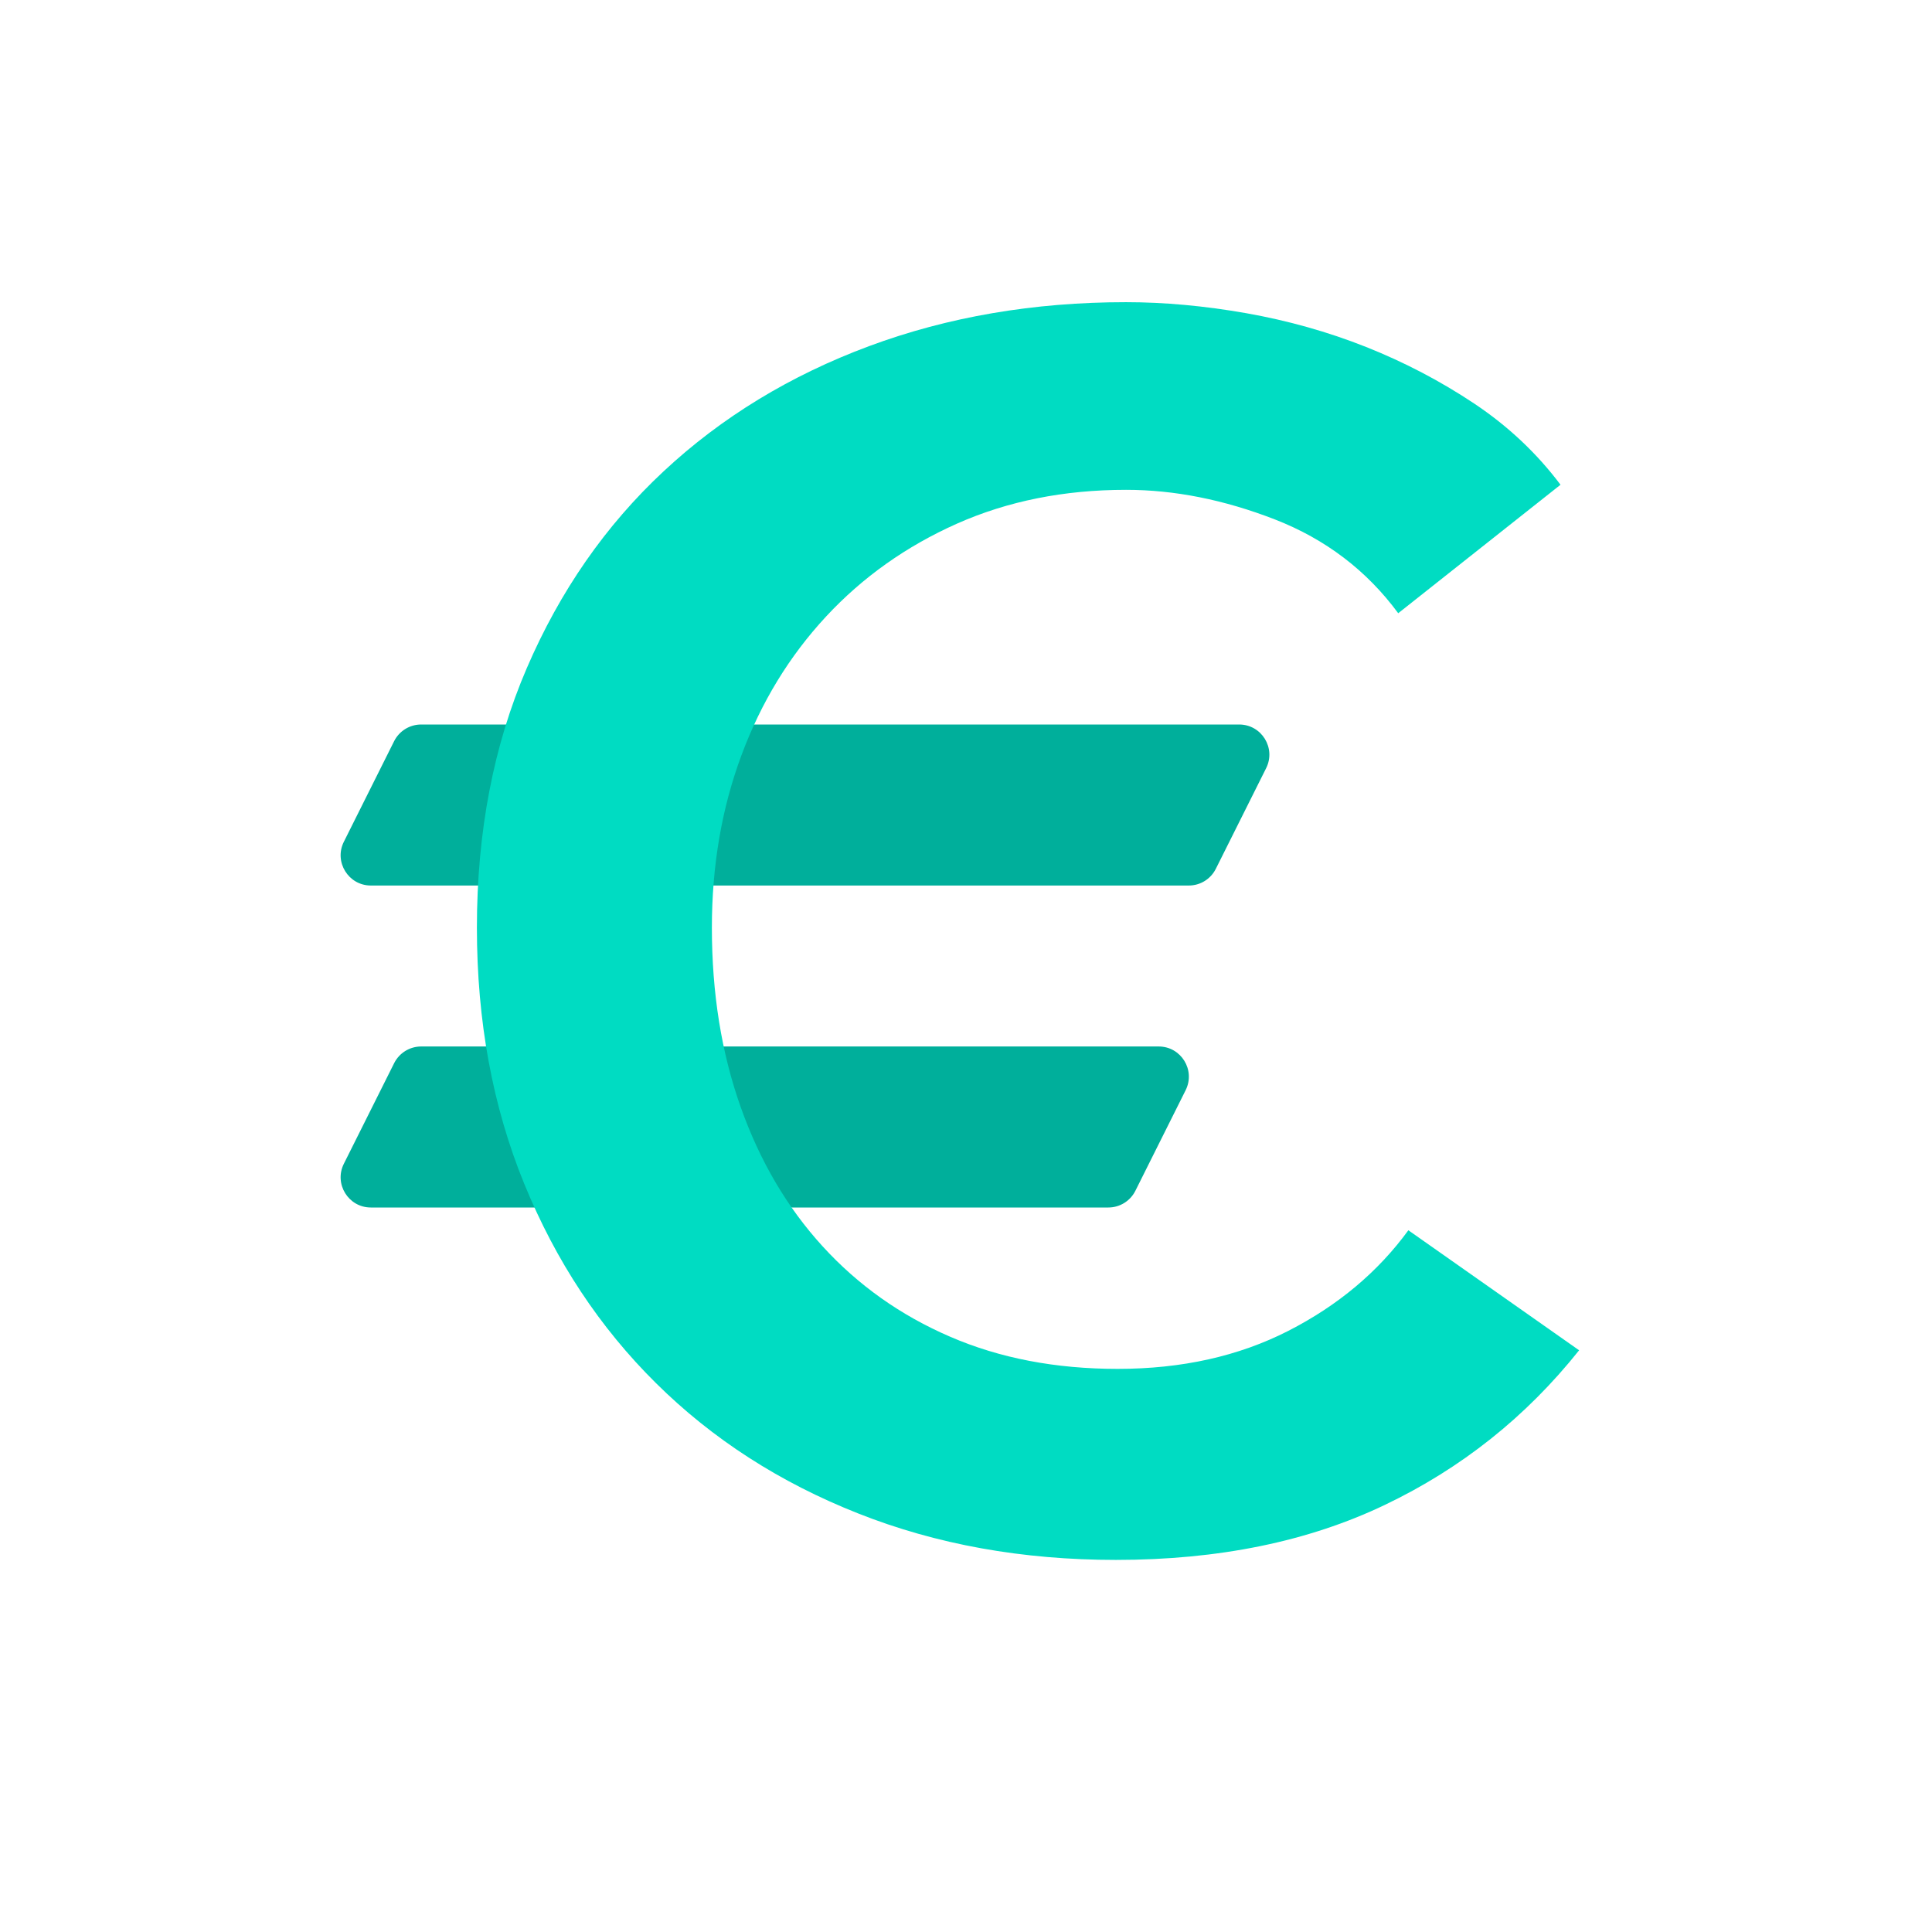 <svg width="32" height="32" viewBox="0 0 32 32" fill="none" xmlns="http://www.w3.org/2000/svg">
<path fill-rule="evenodd" clip-rule="evenodd" d="M6.142 14.667C5.771 14.667 5.529 14.275 5.695 13.943L6.528 12.276C6.613 12.107 6.786 12 6.976 12H20.524C20.896 12 21.138 12.391 20.971 12.724L20.138 14.39C20.053 14.56 19.88 14.667 19.691 14.667H6.142ZM19.191 17.333C19.563 17.333 19.804 17.724 19.638 18.057L18.805 19.724C18.72 19.893 18.547 20 18.358 20H6.142C5.771 20 5.529 19.609 5.695 19.276L6.528 17.61C6.613 17.44 6.786 17.333 6.976 17.333H19.191Z" fill="#00AF9B"/>
<path fill-rule="evenodd" clip-rule="evenodd" d="M23.159 10.157C22.636 9.448 21.955 8.93 21.115 8.603C20.275 8.277 19.453 8.113 18.651 8.113C17.624 8.113 16.691 8.3 15.851 8.673C15.011 9.047 14.287 9.56 13.681 10.213C13.074 10.867 12.607 11.632 12.281 12.509C11.954 13.387 11.791 14.339 11.791 15.365C11.791 16.448 11.949 17.437 12.267 18.333C12.584 19.229 13.037 19.999 13.625 20.643C14.213 21.287 14.917 21.787 15.739 22.141C16.56 22.496 17.484 22.673 18.511 22.673C19.575 22.673 20.517 22.463 21.339 22.043C22.16 21.623 22.823 21.068 23.327 20.377L26.155 22.365C25.277 23.467 24.204 24.321 22.935 24.927C21.665 25.534 20.181 25.837 18.483 25.837C16.933 25.837 15.51 25.581 14.213 25.067C12.915 24.554 11.8 23.835 10.867 22.911C9.933 21.987 9.205 20.886 8.683 19.607C8.16 18.329 7.899 16.915 7.899 15.365C7.899 13.779 8.174 12.346 8.725 11.067C9.275 9.789 10.031 8.701 10.993 7.805C11.954 6.909 13.088 6.219 14.395 5.733C15.701 5.248 17.12 5.005 18.651 5.005C19.285 5.005 19.948 5.066 20.639 5.187C21.329 5.309 21.992 5.495 22.627 5.747C23.261 5.999 23.859 6.312 24.419 6.685C24.979 7.059 25.455 7.507 25.847 8.029L23.159 10.157Z" fill="#00DCC2"/>
</svg>
